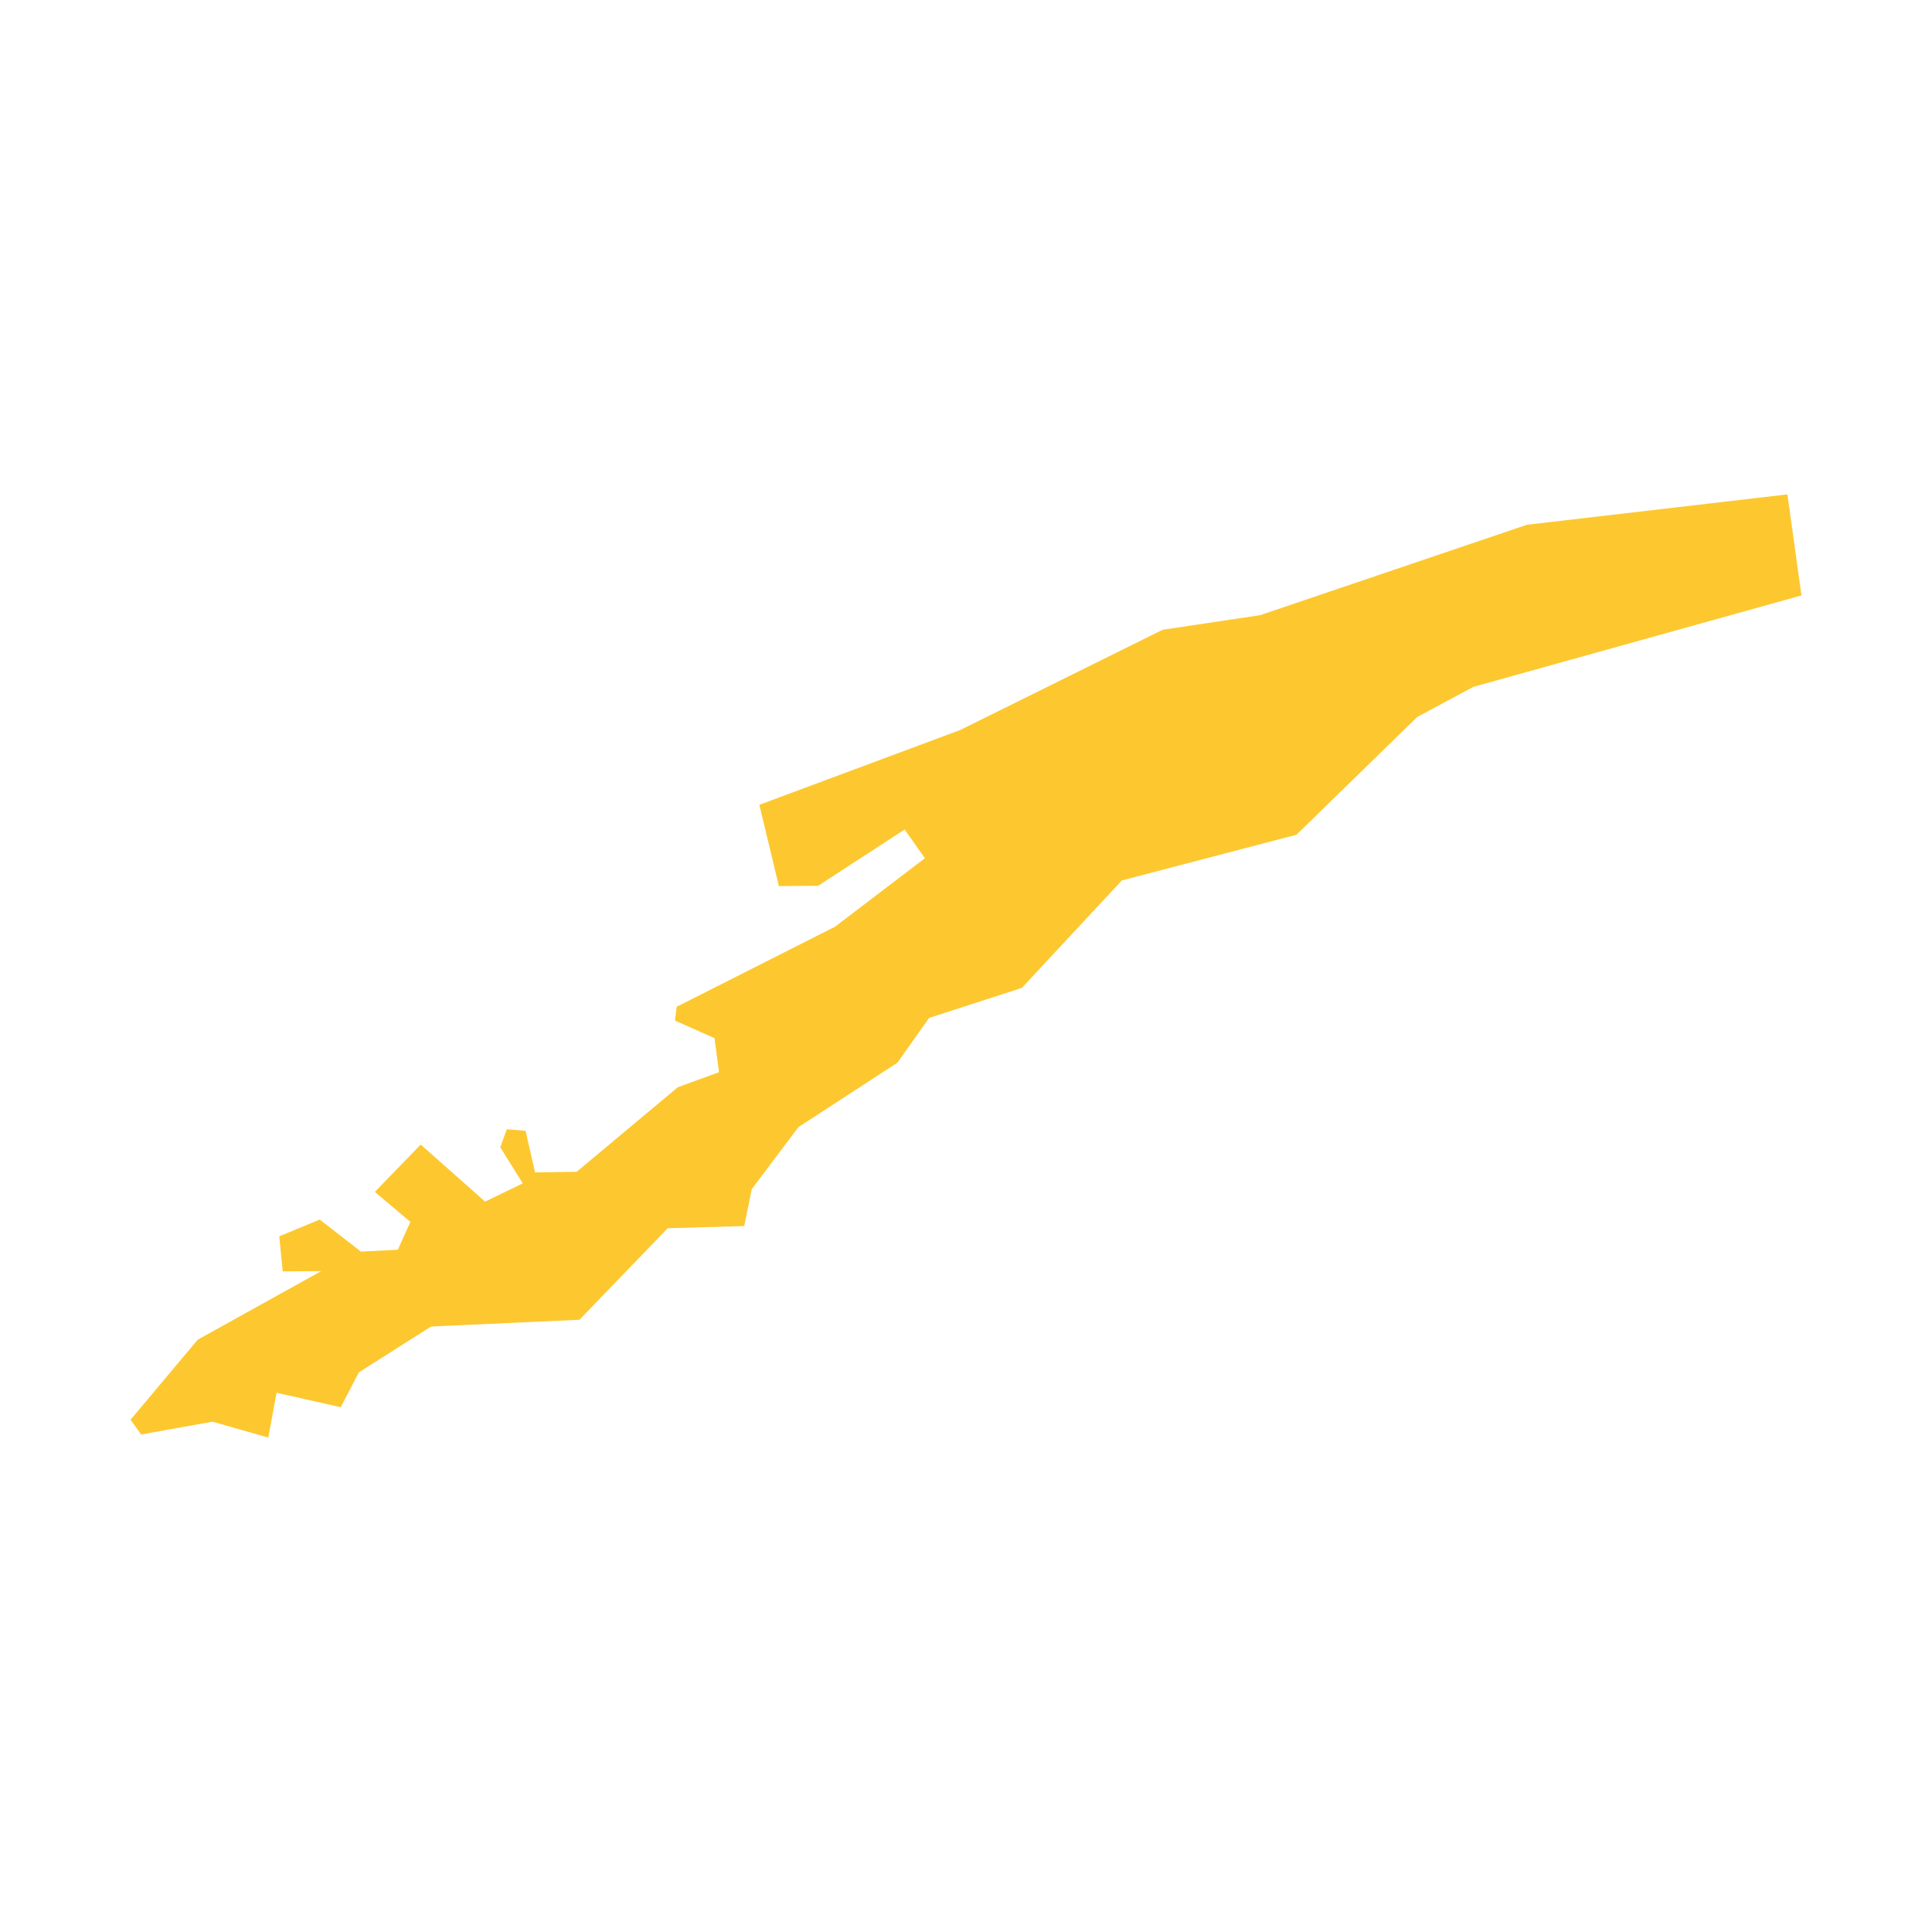 <svg xmlns="http://www.w3.org/2000/svg" fill="#fdc82f80" width="256" height="256" viewBox="-20 -20 296 184.509"><path d="M0,141.772 10.293,129.504 29.208,119.003 23.318,119.04 22.781,113.669 28.986,111.101 35.298,116.01 40.949,115.726 42.874,111.461 37.424,106.866 44.461,99.609 54.322,108.353 60.093,105.558 56.644,100.022 57.645,97.269 60.522,97.501 61.972,103.878 68.357,103.78 83.837,90.838 90.157,88.52 89.466,83.314 83.411,80.612 83.678,78.498 107.929,66.238 121.699,55.74 118.601,51.343 105.338,59.968 99.327,60.011 96.337,47.559 127.098,36.105 158.127,20.741 173.061,18.505 213.936,4.653 253.849,0 256,15.48 205.738,29.485 197.138,34.1 178.629,52.143 151.878,59.147 136.563,75.605 122.35,80.211 117.495,87.065 102.328,96.939 95.176,106.443 94.026,112.095 82.298,112.434 68.779,126.454 46.041,127.49 34.983,134.514 32.201,139.85 22.372,137.64 21.104,144.509 12.57,142.069 1.618,144.028 0,141.772Z"/></svg>
